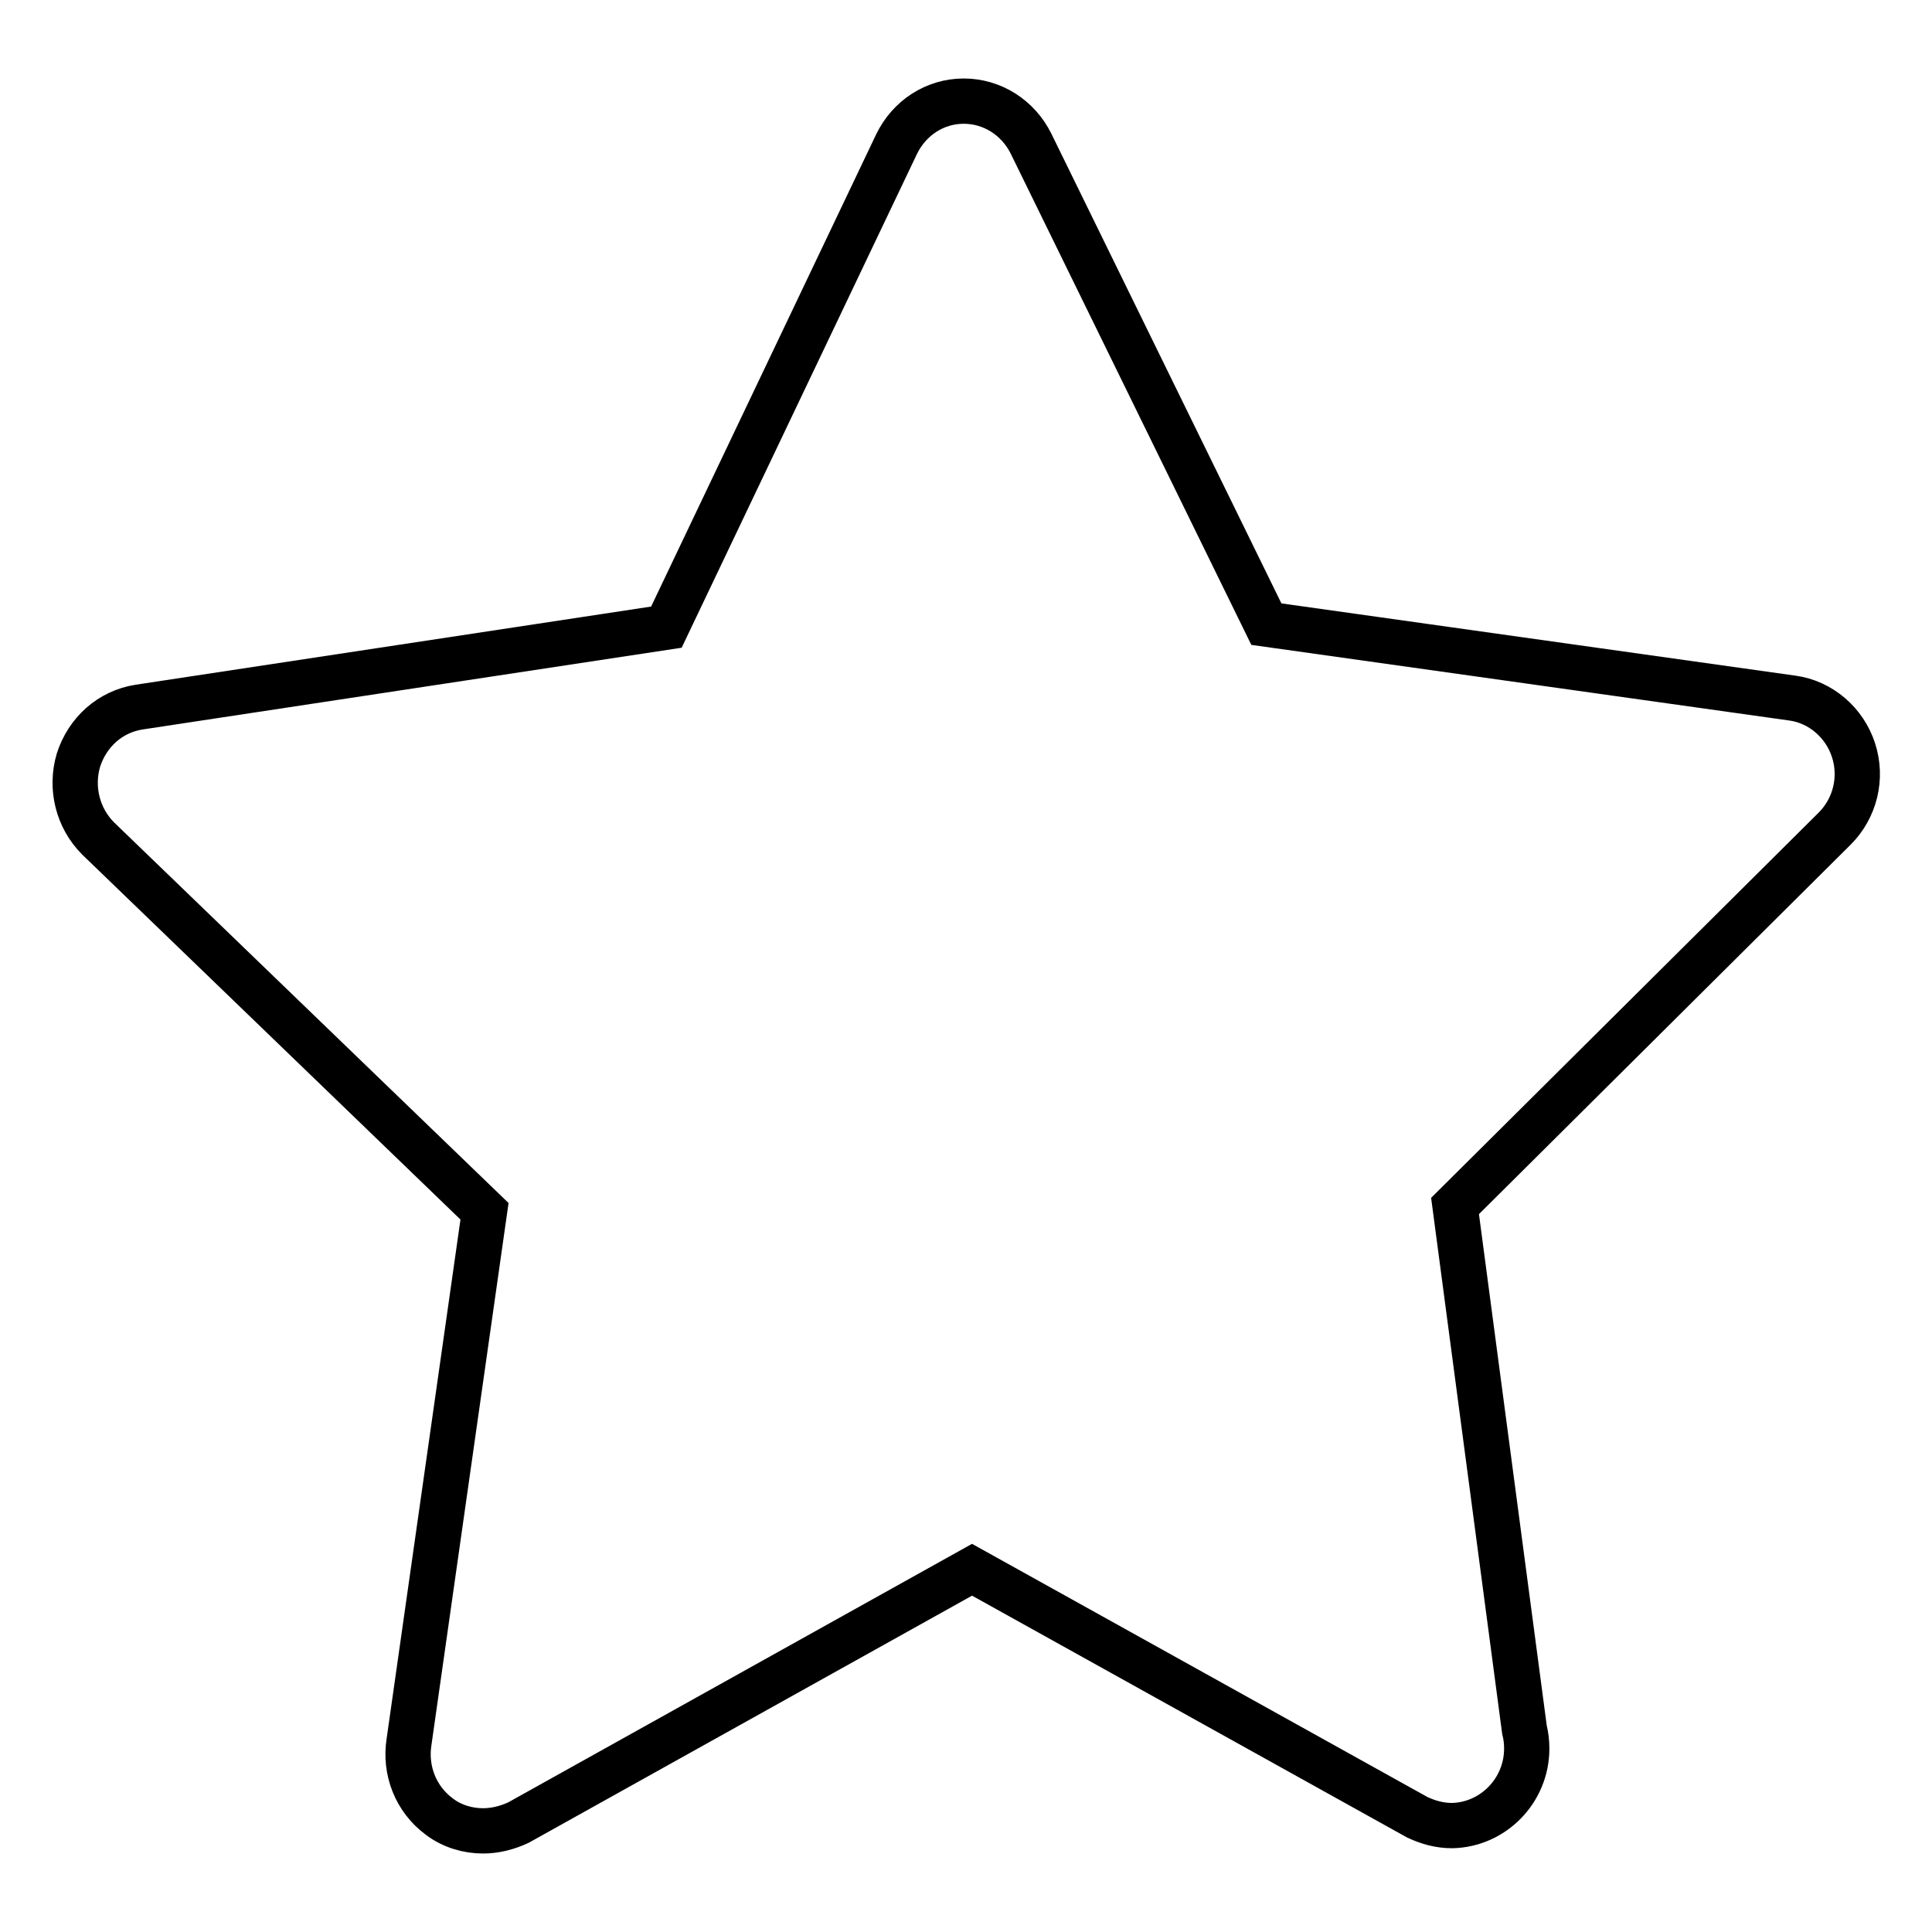 <?xml version="1.0" encoding="utf-8"?>
<!-- Svg Vector Icons : http://www.onlinewebfonts.com/icon -->
<!DOCTYPE svg PUBLIC "-//W3C//DTD SVG 1.1//EN" "http://www.w3.org/Graphics/SVG/1.1/DTD/svg11.dtd">
<svg version="1.1" xmlns="http://www.w3.org/2000/svg" xmlns:xlink="http://www.w3.org/1999/xlink" x="0px" y="0px" viewBox="0 0 256 256" enable-background="new 0 0 256 256" xml:space="preserve">
<g><g><path stroke-width="6" fill-opacity="0" stroke="#000000"  d="M64,242.6c-2,0-4.1-0.6-5.8-1.9c-3.1-2.3-4.6-6.1-4-9.9l10-70.3L13,111.1c-2.7-2.7-3.7-6.7-2.6-10.4c1.2-3.7,4.2-6.4,8-7l69.9-10.6l30.5-64c1.7-3.5,5.1-5.7,8.9-5.7c0,0,0,0,0,0c3.8,0,7.2,2.2,8.9,5.6l31.2,63.7l69.7,9.8c3.7,0.5,6.9,3.2,8.1,6.9c1.2,3.7,0.2,7.7-2.5,10.4l-50.3,50l9.2,69.4c0.2,0.8,0.3,1.6,0.3,2.5c0,5.6-4.5,10.1-9.9,10.2c0,0,0,0,0,0c-1.6,0-3.1-0.4-4.6-1.1l-59-32.8l-60.1,33.5C67.2,242.2,65.6,242.6,64,242.6z"/></g></g>
</svg>